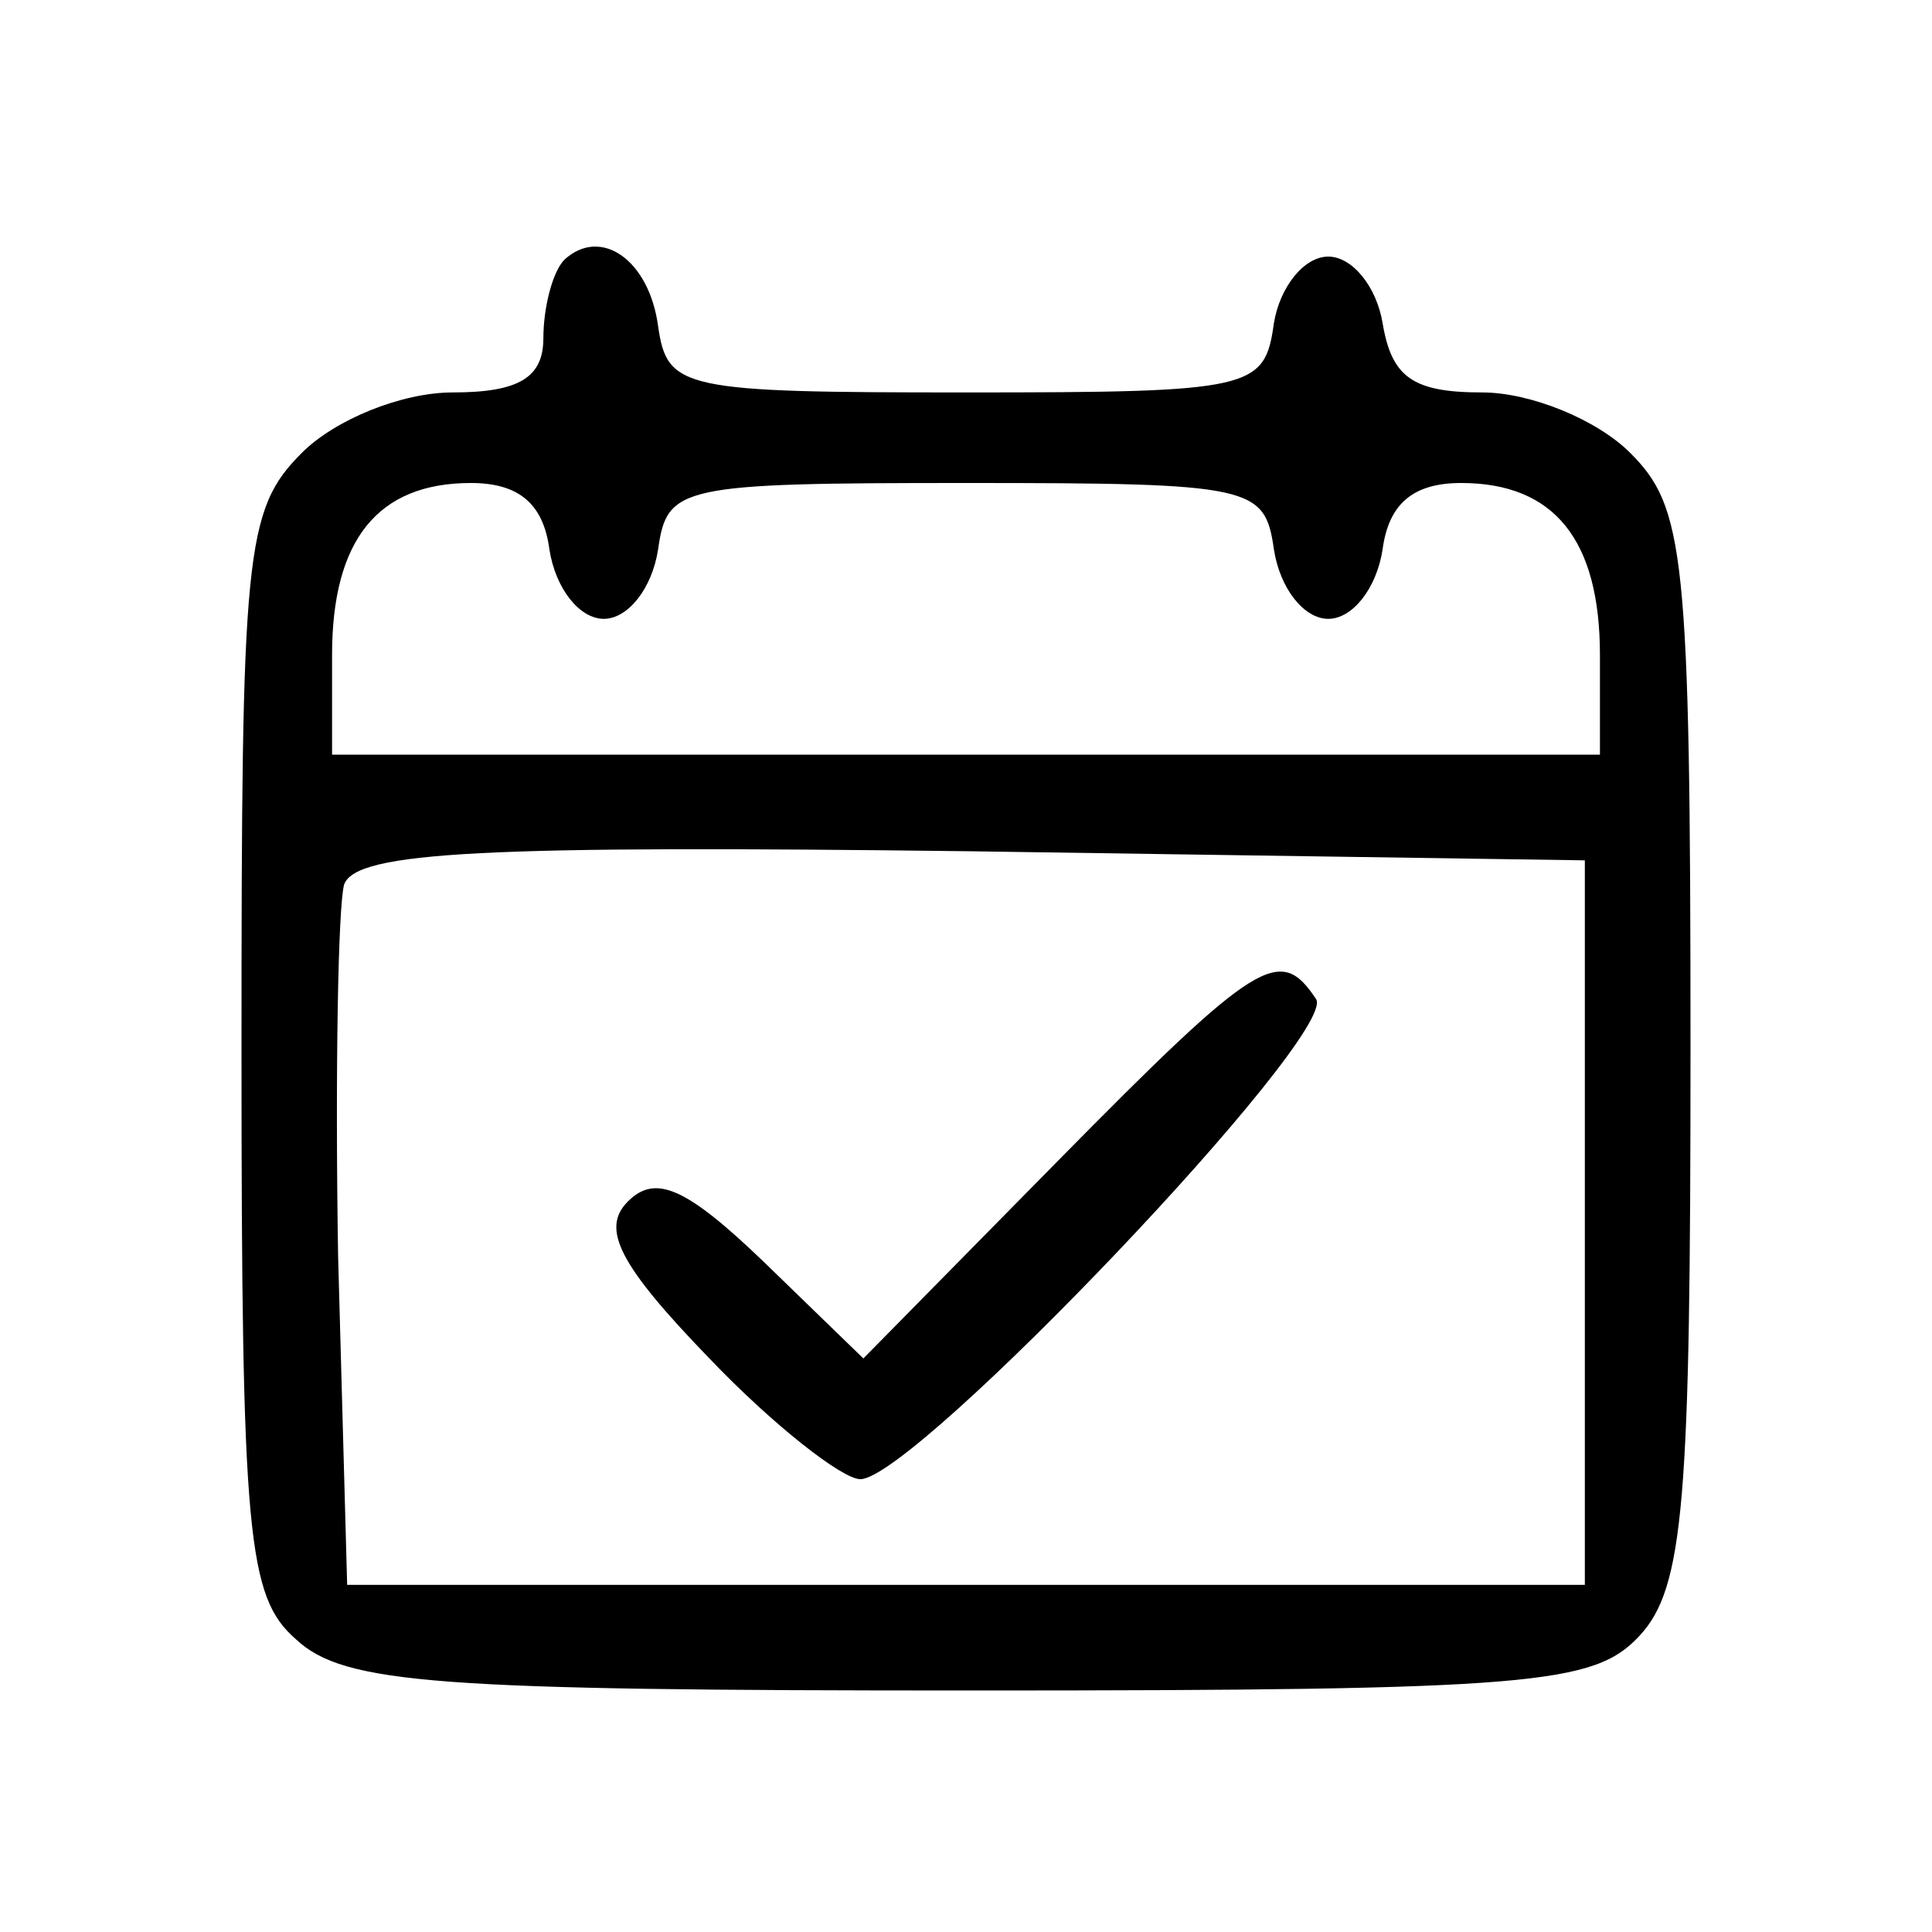 <?xml version="1.0" standalone="no"?>
<!DOCTYPE svg PUBLIC "-//W3C//DTD SVG 20010904//EN"
 "http://www.w3.org/TR/2001/REC-SVG-20010904/DTD/svg10.dtd">
<svg version="1.0" xmlns="http://www.w3.org/2000/svg"
 width="64pt" height="64pt" viewBox="0 0 64 64"
 preserveAspectRatio="xMidYMid meet">

<g transform="translate(0,64) scale(0.1,-0.1)"
fill="#000000" stroke="none">
<path d="M187 554 c-4 -4 -7 -16 -7 -26 0 -13 -8 -18 -30 -18 -17 0 -39 -9
-50 -20 -19 -19 -20 -33 -20 -198 0 -161 2 -181 18 -195 16 -15 47 -17 224
-17 186 0 206 2 221 18 15 16 17 45 17 195 0 164 -2 179 -20 197 -11 11 -33
20 -49 20 -23 0 -30 5 -33 23 -2 12 -10 22 -18 22 -8 0 -16 -10 -18 -22 -3
-22 -7 -23 -102 -23 -94 0 -99 1 -102 22 -3 22 -19 33 -31 22z m-5 -96 c2 -13
10 -23 18 -23 8 0 16 10 18 23 3 21 7 22 102 22 95 0 99 -1 102 -22 2 -13 10
-23 18 -23 8 0 16 10 18 23 2 15 10 22 26 22 31 0 46 -19 46 -57 l0 -33 -210
0 -210 0 0 33 c0 38 15 57 46 57 16 0 24 -7 26 -22z m343 -223 l0 -120 -205 0
-205 0 -3 109 c-1 61 0 116 2 123 4 11 47 13 208 11 l203 -3 0 -120z"/>
<path d="M350 255 l-64 -65 -33 32 c-26 25 -36 29 -45 20 -9 -9 -3 -21 27 -52
21 -22 44 -40 50 -40 18 0 158 147 151 159 -12 18 -19 14 -86 -54z"/>
</g>
</svg>
